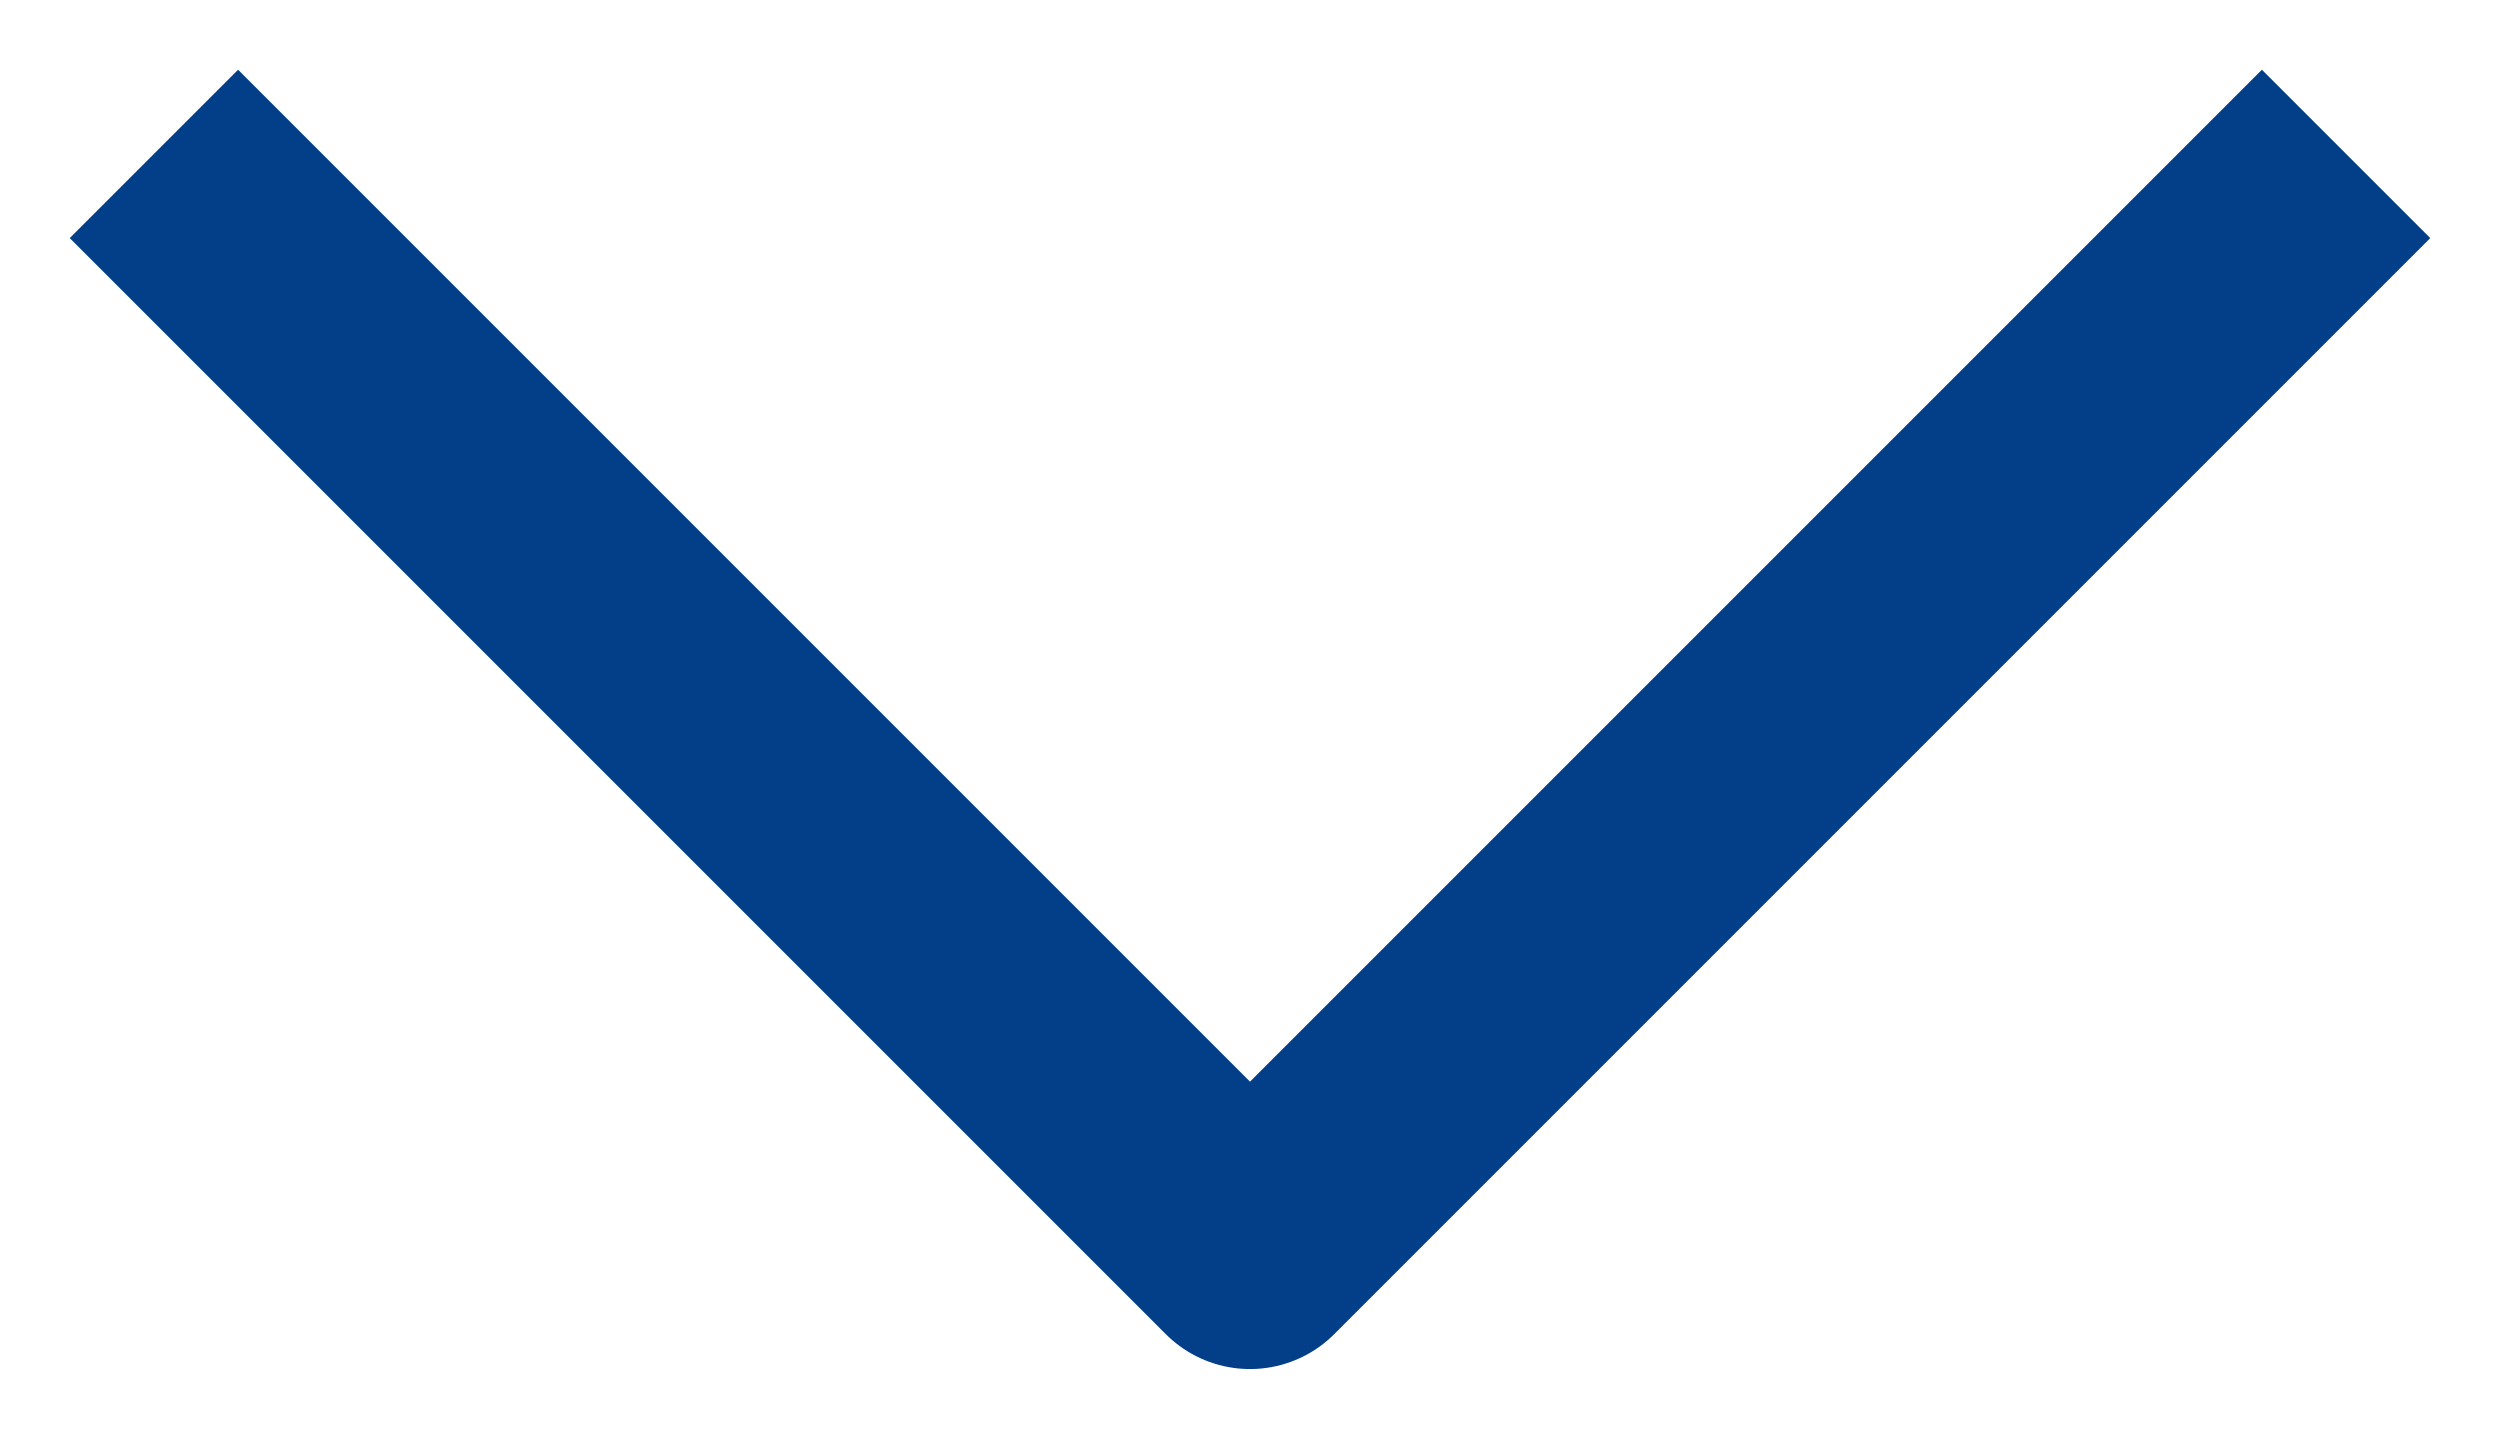 <svg width="21" height="12" viewBox="0 0 21 12" fill="none" xmlns="http://www.w3.org/2000/svg">
<path d="M2 2L10.5 10.5L19 2" stroke="#023F88" stroke-width="2" stroke-linecap="square" stroke-linejoin="round"/>
</svg>
